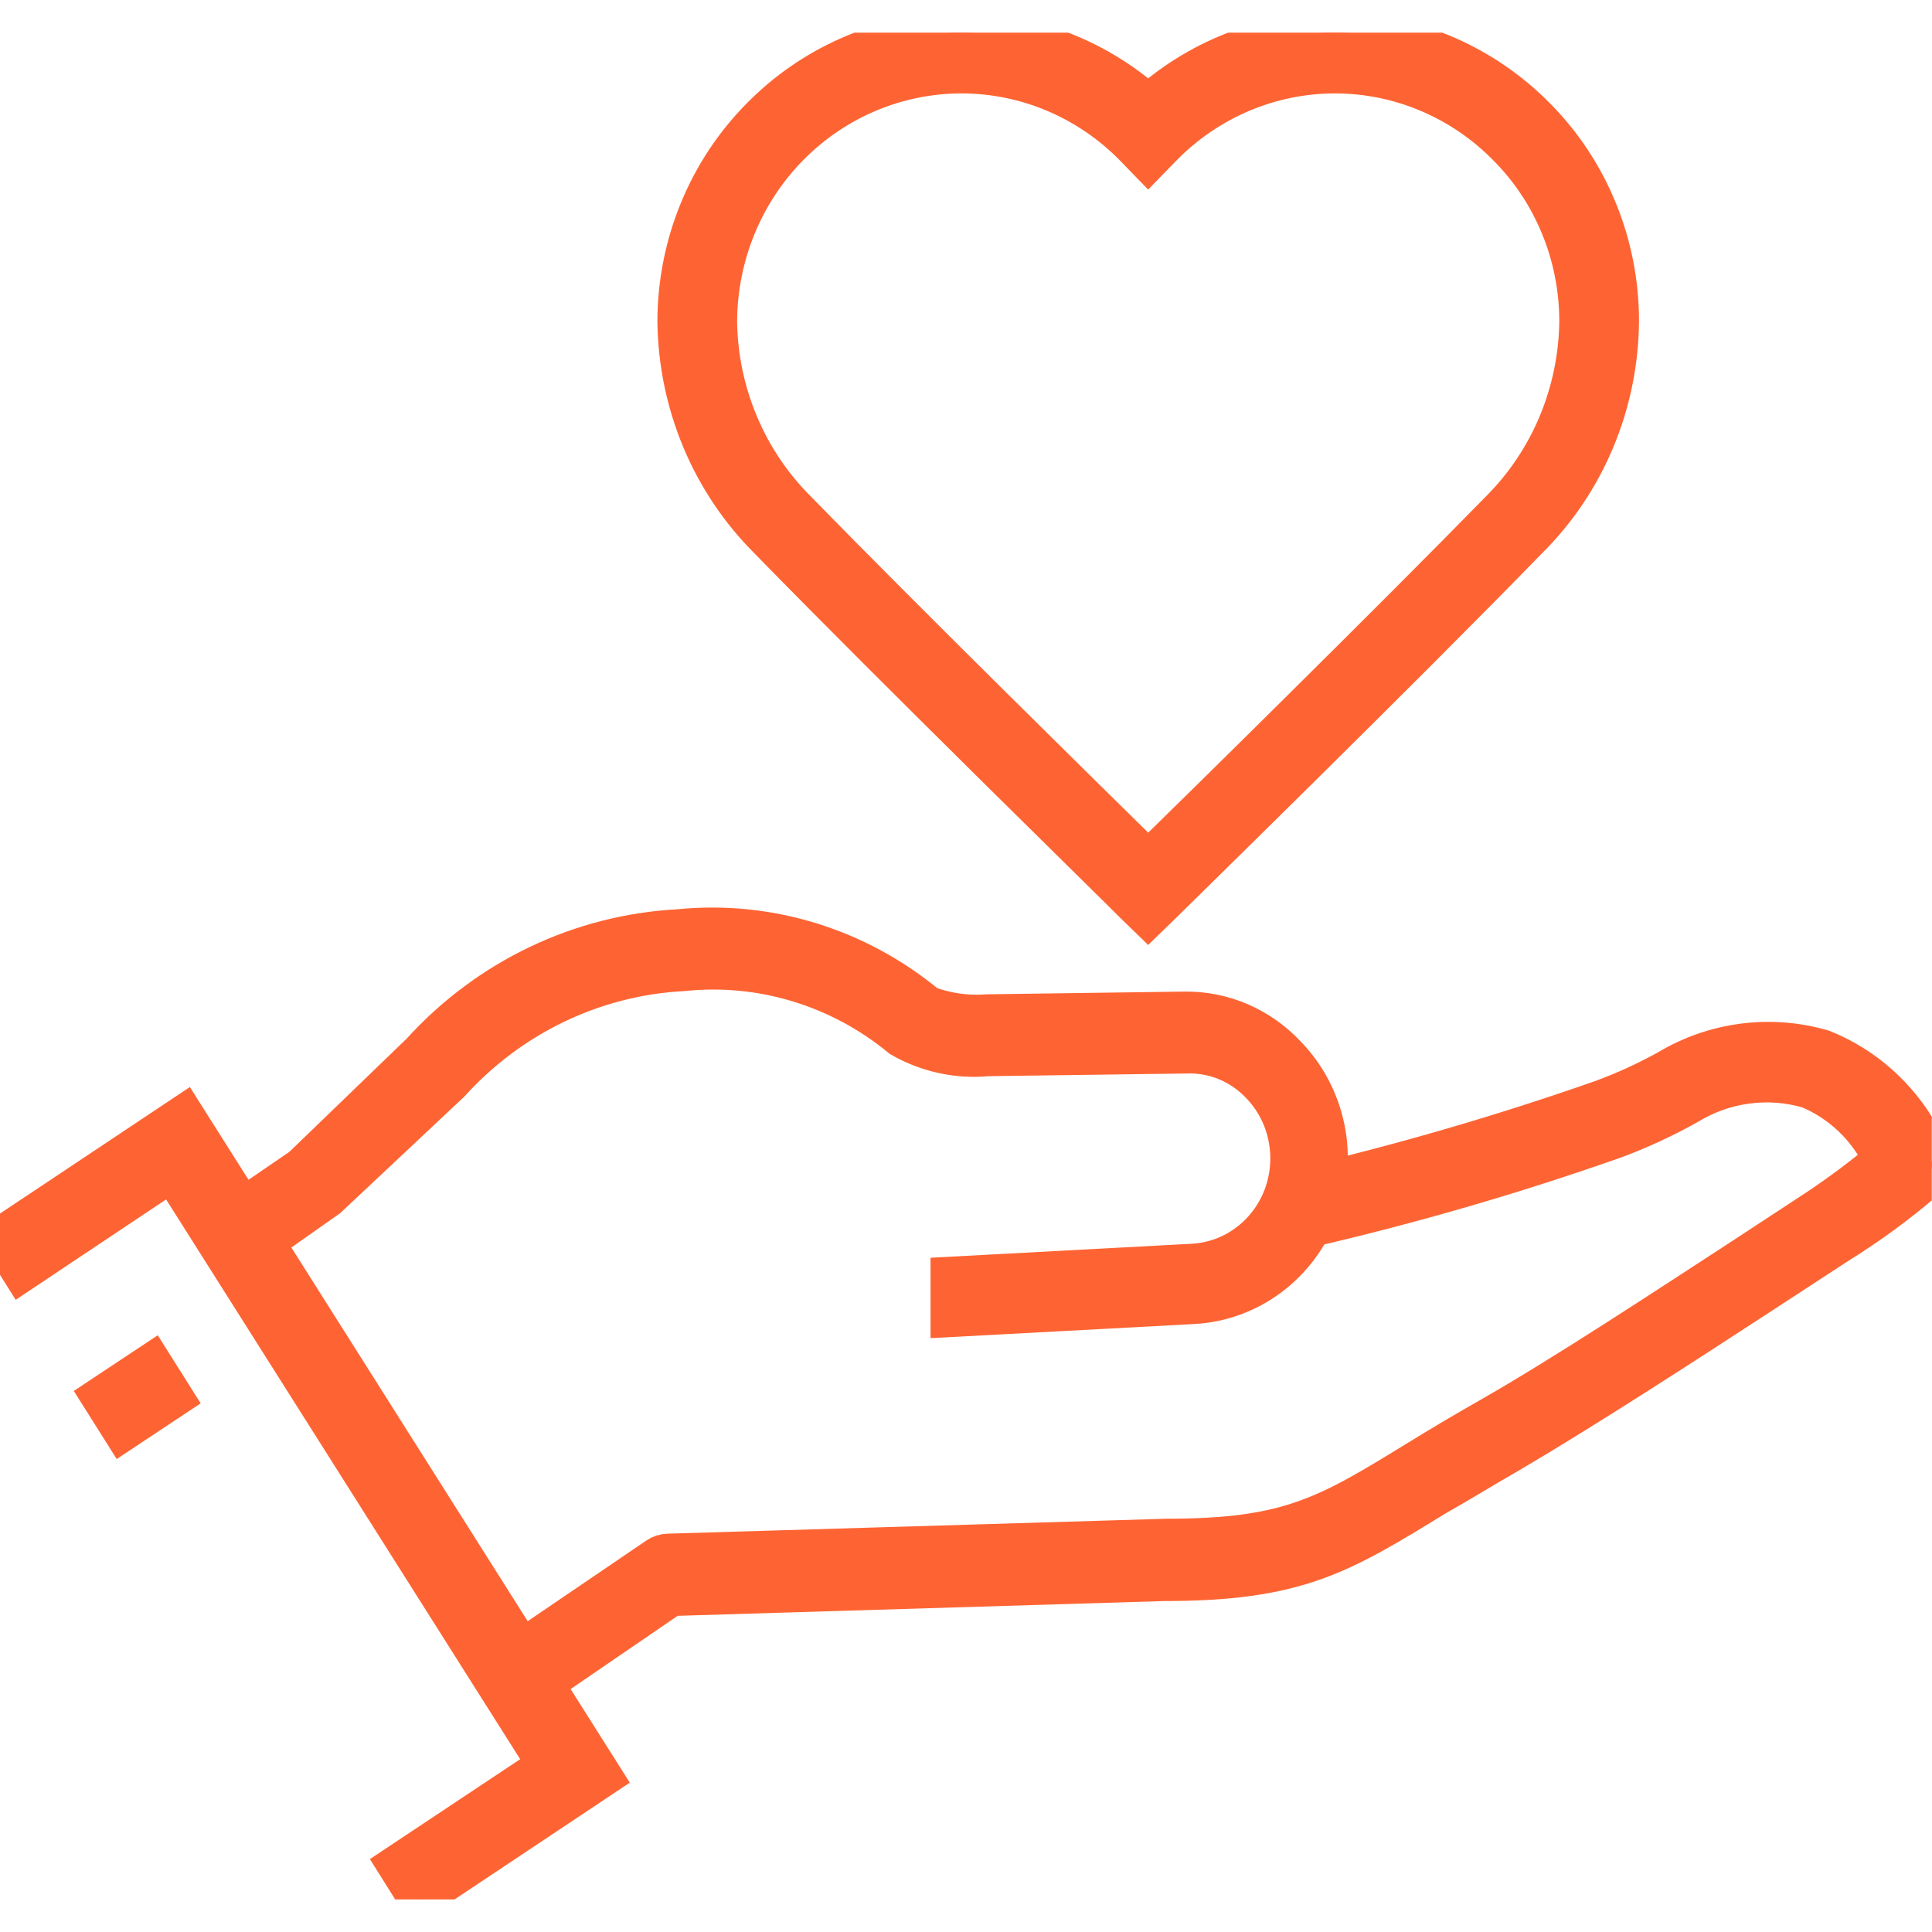 <?xml version="1.0" encoding="utf-8"?>
<svg xmlns="http://www.w3.org/2000/svg" width="34" height="34" viewBox="0 0 34 34" fill="none">
<g clip-path="url(#clip0_1113_4730)">
<path d="M20.206 16.142L19.963 15.906C19.924 15.858 15.721 11.746 13.528 9.494C13.026 8.994 12.625 8.398 12.349 7.738C12.073 7.079 11.927 6.369 11.919 5.652C11.921 4.984 12.052 4.323 12.305 3.707C12.557 3.092 12.926 2.534 13.39 2.065C14.289 1.152 15.49 0.621 16.754 0.579C18.018 0.536 19.251 0.985 20.206 1.836C21.163 0.985 22.396 0.535 23.661 0.578C24.926 0.62 26.129 1.152 27.029 2.065C27.493 2.533 27.862 3.091 28.113 3.707C28.365 4.323 28.494 4.984 28.494 5.652C28.488 6.37 28.343 7.08 28.067 7.74C27.791 8.4 27.389 8.996 26.885 9.494C24.698 11.746 20.495 15.858 20.449 15.906L20.206 16.142ZM14.027 8.989C15.905 10.917 19.28 14.234 20.206 15.144C21.139 14.234 24.508 10.917 26.392 8.989C26.828 8.555 27.177 8.037 27.417 7.464C27.657 6.891 27.784 6.275 27.791 5.652C27.79 5.079 27.679 4.512 27.462 3.984C27.246 3.456 26.929 2.978 26.53 2.577C25.722 1.755 24.631 1.294 23.493 1.294C22.355 1.294 21.264 1.755 20.456 2.577L20.206 2.834L19.957 2.577C19.149 1.755 18.057 1.294 16.92 1.294C15.782 1.294 14.69 1.755 13.882 2.577C13.082 3.39 12.629 4.496 12.622 5.652C12.629 6.276 12.757 6.892 12.999 7.465C13.24 8.038 13.589 8.556 14.027 8.989Z" fill="#FE6433" stroke="#FE6433" stroke-width="0.7" stroke-miterlimit="10"/>
<path d="M7.368 33.427L6.987 32.82L9.633 31.061L3.027 20.618L0.381 22.384L0 21.777L3.237 19.62L10.605 31.27L7.368 33.427Z" fill="#FE6433" stroke="#FE6433" stroke-width="0.7" stroke-miterlimit="10"/>
<path d="M2.671 23.988L1.777 24.581L2.159 25.187L3.053 24.594L2.671 23.988Z" fill="#FE6433" stroke="#FE6433" stroke-width="0.7" stroke-miterlimit="10"/>
<path d="M16.726 23.18V22.466L21.001 22.237C21.349 22.216 21.684 22.093 21.965 21.882C22.246 21.671 22.462 21.381 22.587 21.047C22.711 20.712 22.738 20.348 22.665 19.998C22.593 19.648 22.423 19.328 22.176 19.075C22.006 18.897 21.801 18.757 21.575 18.665C21.349 18.574 21.106 18.532 20.863 18.542L17.383 18.589C16.854 18.64 16.323 18.524 15.859 18.259C14.776 17.366 13.393 16.947 12.011 17.093C10.451 17.176 8.984 17.88 7.92 19.054L5.766 21.077L4.453 22.001L4.059 21.401L5.313 20.544L7.408 18.522C8.588 17.22 10.216 16.442 11.945 16.351C13.519 16.192 15.091 16.677 16.319 17.699C16.659 17.825 17.022 17.876 17.383 17.848L20.863 17.8C21.194 17.798 21.522 17.865 21.827 17.997C22.131 18.13 22.407 18.324 22.636 18.569C22.978 18.92 23.214 19.365 23.315 19.851C23.416 20.336 23.377 20.841 23.204 21.305C23.031 21.769 22.731 22.171 22.34 22.463C21.949 22.755 21.484 22.925 21.001 22.951L16.726 23.18Z" fill="#FE6433" stroke="#FE6433" stroke-width="0.7" stroke-miterlimit="10"/>
<path d="M9.331 29.787L8.943 29.187L11.57 27.401C11.626 27.362 11.693 27.341 11.761 27.34L20.534 27.077C22.694 27.077 23.358 26.673 24.96 25.689C25.334 25.459 25.761 25.203 26.273 24.913C27.587 24.158 29.281 23.039 30.66 22.143L32.006 21.26C32.399 20.997 32.778 20.713 33.142 20.41C32.87 19.84 32.402 19.393 31.829 19.156C31.475 19.053 31.104 19.025 30.74 19.074C30.375 19.122 30.024 19.247 29.708 19.439C29.286 19.676 28.847 19.879 28.394 20.046C26.618 20.671 24.809 21.195 22.977 21.617L22.845 20.909C24.648 20.489 26.428 19.971 28.177 19.359C28.58 19.212 28.971 19.034 29.346 18.826C29.754 18.581 30.205 18.423 30.674 18.362C31.142 18.301 31.617 18.337 32.072 18.469C32.492 18.637 32.876 18.889 33.2 19.211C33.525 19.533 33.784 19.918 33.963 20.343C33.995 20.414 34.004 20.493 33.989 20.57C33.973 20.646 33.934 20.715 33.877 20.767C33.394 21.183 32.88 21.559 32.341 21.893L30.988 22.776C29.602 23.68 27.875 24.799 26.569 25.567C26.076 25.85 25.662 26.107 25.255 26.336C23.587 27.36 22.826 27.826 20.481 27.826L11.813 28.089L9.331 29.787Z" fill="#FE6433" stroke="#FE6433" stroke-width="0.7" stroke-miterlimit="10"/>
</g>
<defs>
<clipPath id="clip0_1113_4730">
<rect width="33.996" height="32.852" fill="white" transform="translate(0 0.575)"/>
</clipPath>
</defs>
</svg>